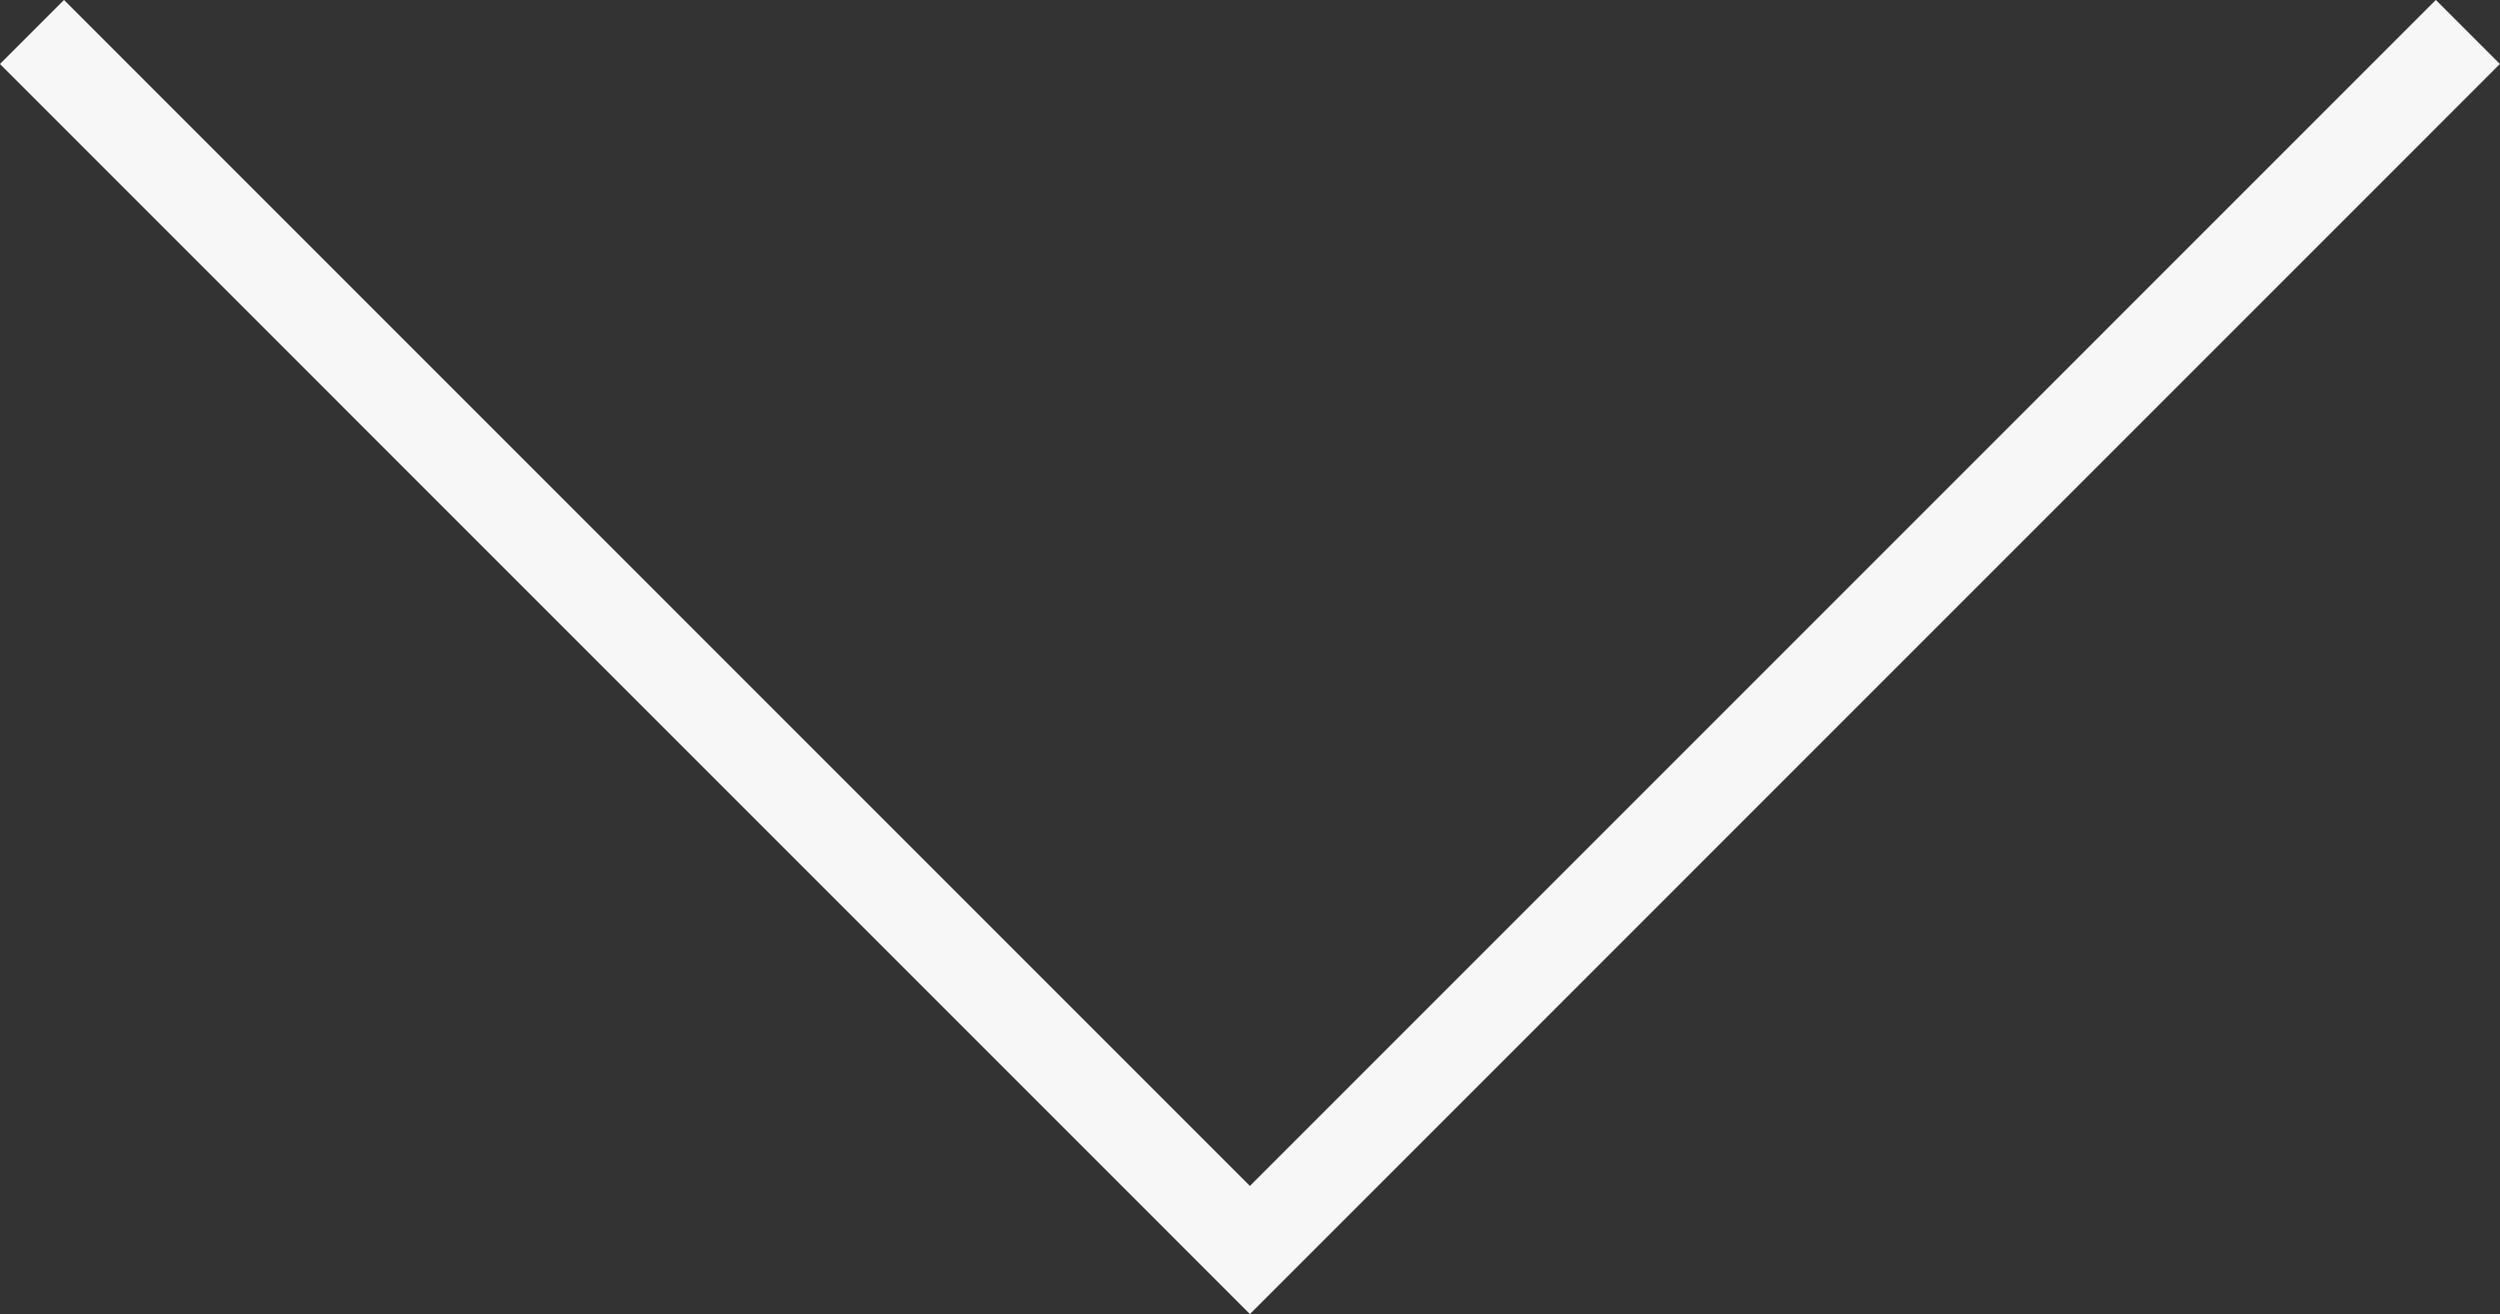 <svg xmlns="http://www.w3.org/2000/svg" width="27.602" height="14.508" viewBox="0 0 27.602 14.508">
  <rect x="0" y="0" width="27.602" height="14.508" fill="#333333" stroke="none"/>
  <path id="Path_495" data-name="Path 495" d="M-10096.219,817.859l13.447,13.448,13.447-13.448" transform="translate(10096.572 -817.506)" fill="none" stroke="#f7f7f7" stroke-width="1"/>
</svg>
